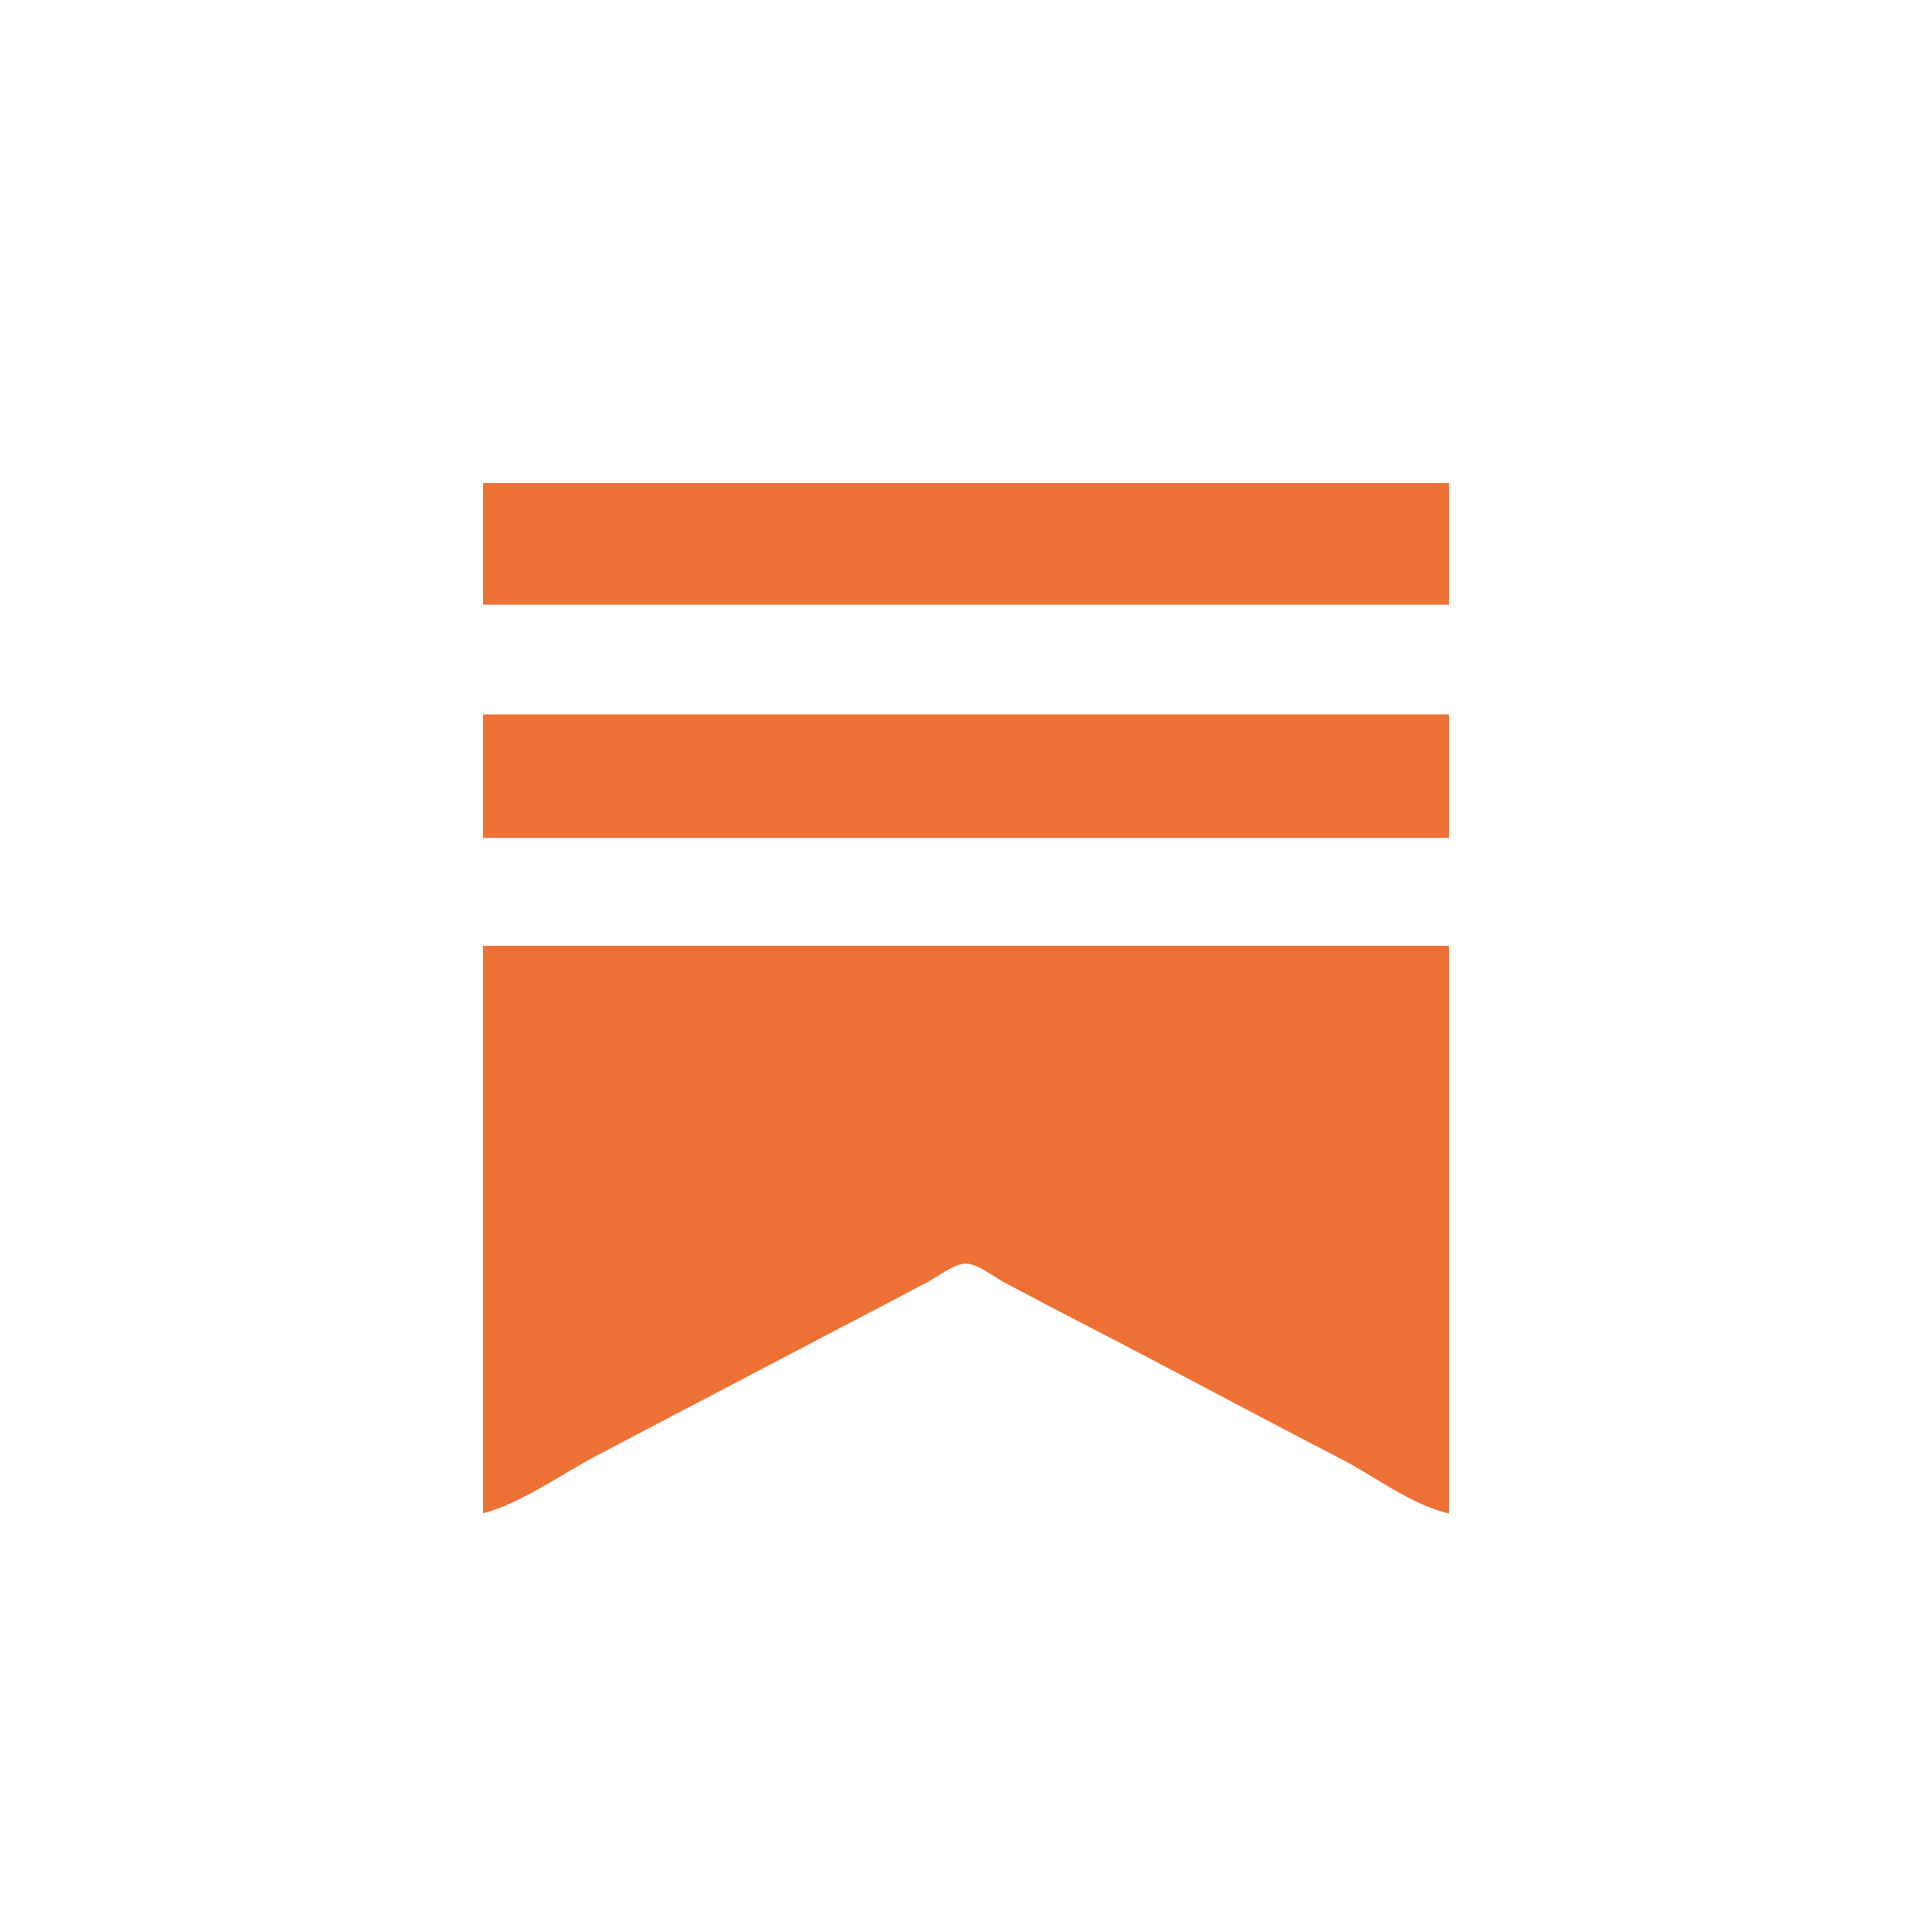 <svg width="24" height="24" viewBox="0 0 24 24" fill="none" xmlns="http://www.w3.org/2000/svg">
<path d="M6 6V7.512H18V6H6ZM6 8.875V10.409H18V8.875H6ZM6 11.75V18.8C6.49 18.667 6.983 18.306 7.429 18.073L10.423 16.503C10.794 16.309 11.166 16.116 11.535 15.919C11.656 15.854 11.86 15.694 12.002 15.697C12.142 15.699 12.345 15.86 12.465 15.925C12.811 16.11 13.159 16.292 13.508 16.472C14.564 17.016 15.607 17.581 16.662 18.125C17.07 18.335 17.546 18.703 18 18.8V11.75H6Z" fill="#ED7135"/>
</svg>
